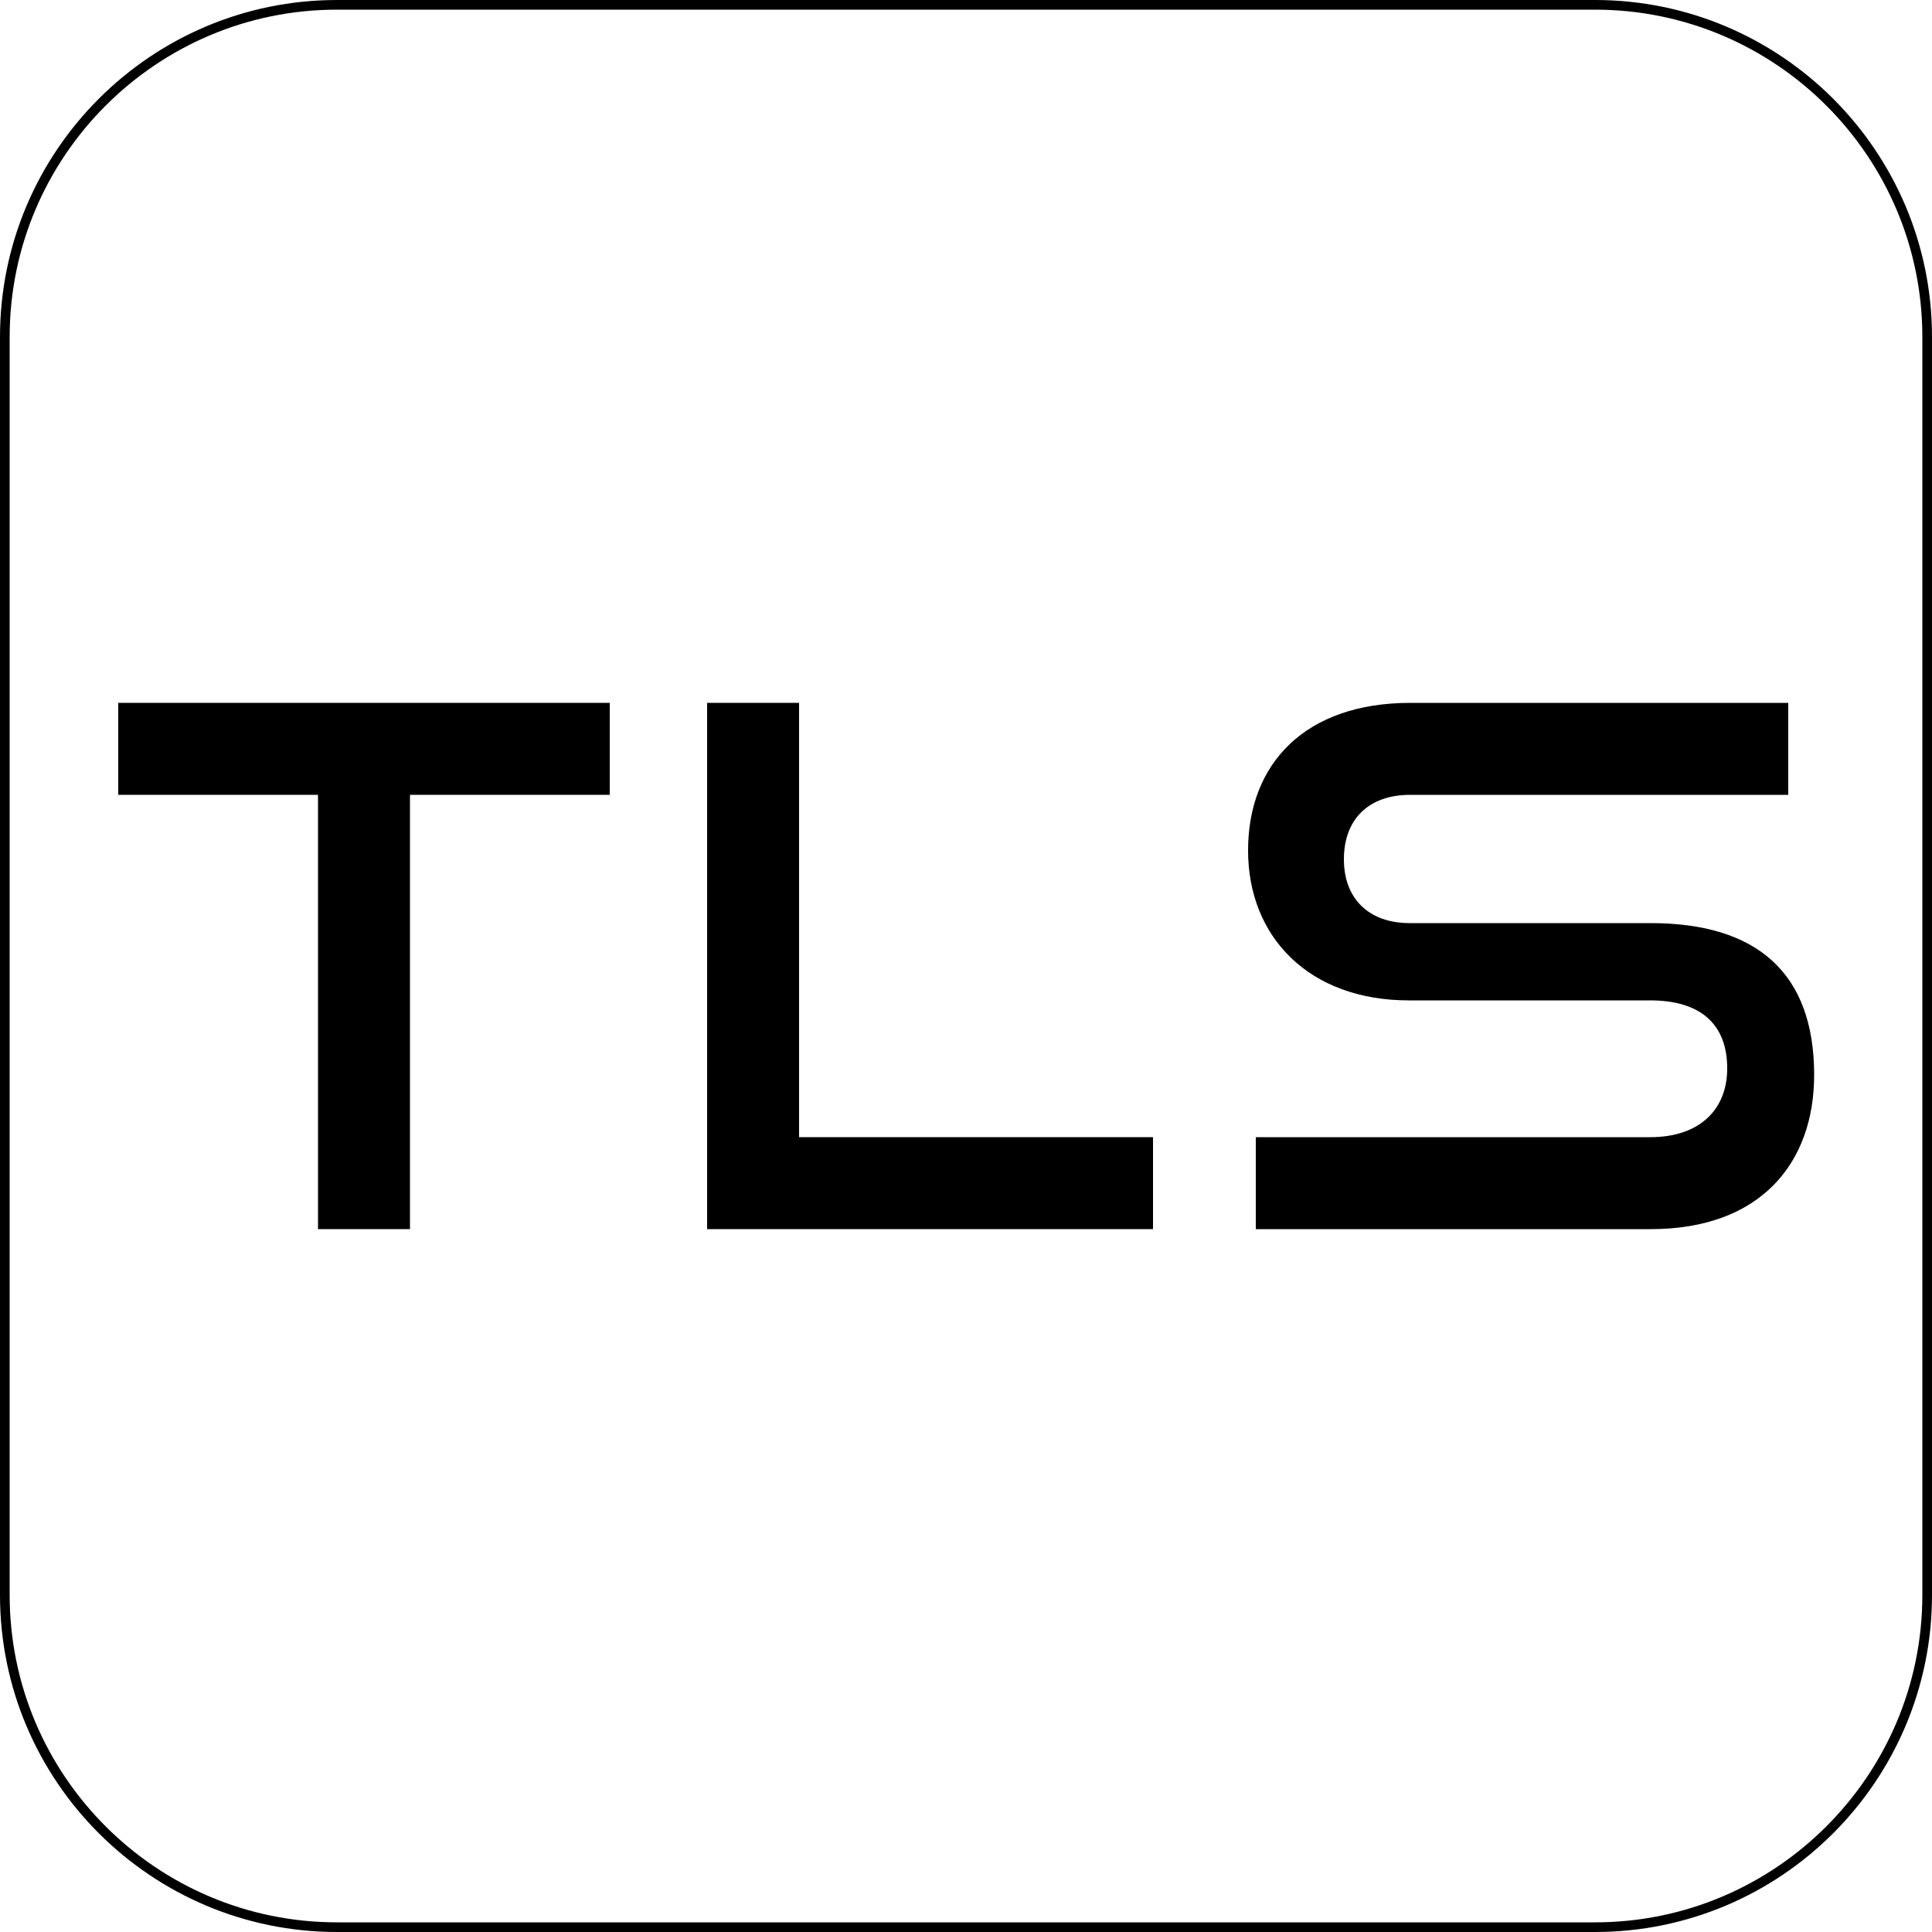 <svg viewBox="0 0 50 50" height="50" width="50" xmlns="http://www.w3.org/2000/svg" data-name="Layer 1" id="Layer_1">
  <path d="M41.28,50H8.72c-4.81,0-8.72-3.91-8.72-8.72V8.72C0,3.91,3.91,0,8.72,0h32.56c4.81,0,8.72,3.91,8.72,8.72v32.56c0,4.81-3.91,8.72-8.72,8.72ZM8.72.25C4.05.25.25,4.05.25,8.72v32.56c0,4.67,3.8,8.47,8.47,8.47h32.56c4.67,0,8.47-3.8,8.47-8.47V8.72c0-4.67-3.8-8.47-8.47-8.47H8.72Z"></path>
  <g>
    <path d="M8.23,31.81v-11.24H3.06v-2.38h12.72v2.38h-5.17v11.24h-2.38Z"></path>
    <path d="M18.3,31.81v-13.62h2.38v11.24h9.16v2.38h-11.54Z"></path>
    <path d="M32.5,31.81v-2.38h10.21c1.27,0,1.99-.71,1.99-1.78,0-1.16-.71-1.76-1.99-1.76h-6.25c-2.57,0-4.16-1.63-4.16-3.88s1.48-3.82,4.2-3.82h9.78v2.38h-9.78c-1.09,0-1.72.64-1.72,1.67s.66,1.65,1.7,1.65h6.24c2.75,0,4.23,1.29,4.23,3.93,0,2.28-1.39,3.99-4.23,3.99h-10.21Z"></path>
  </g>
</svg>